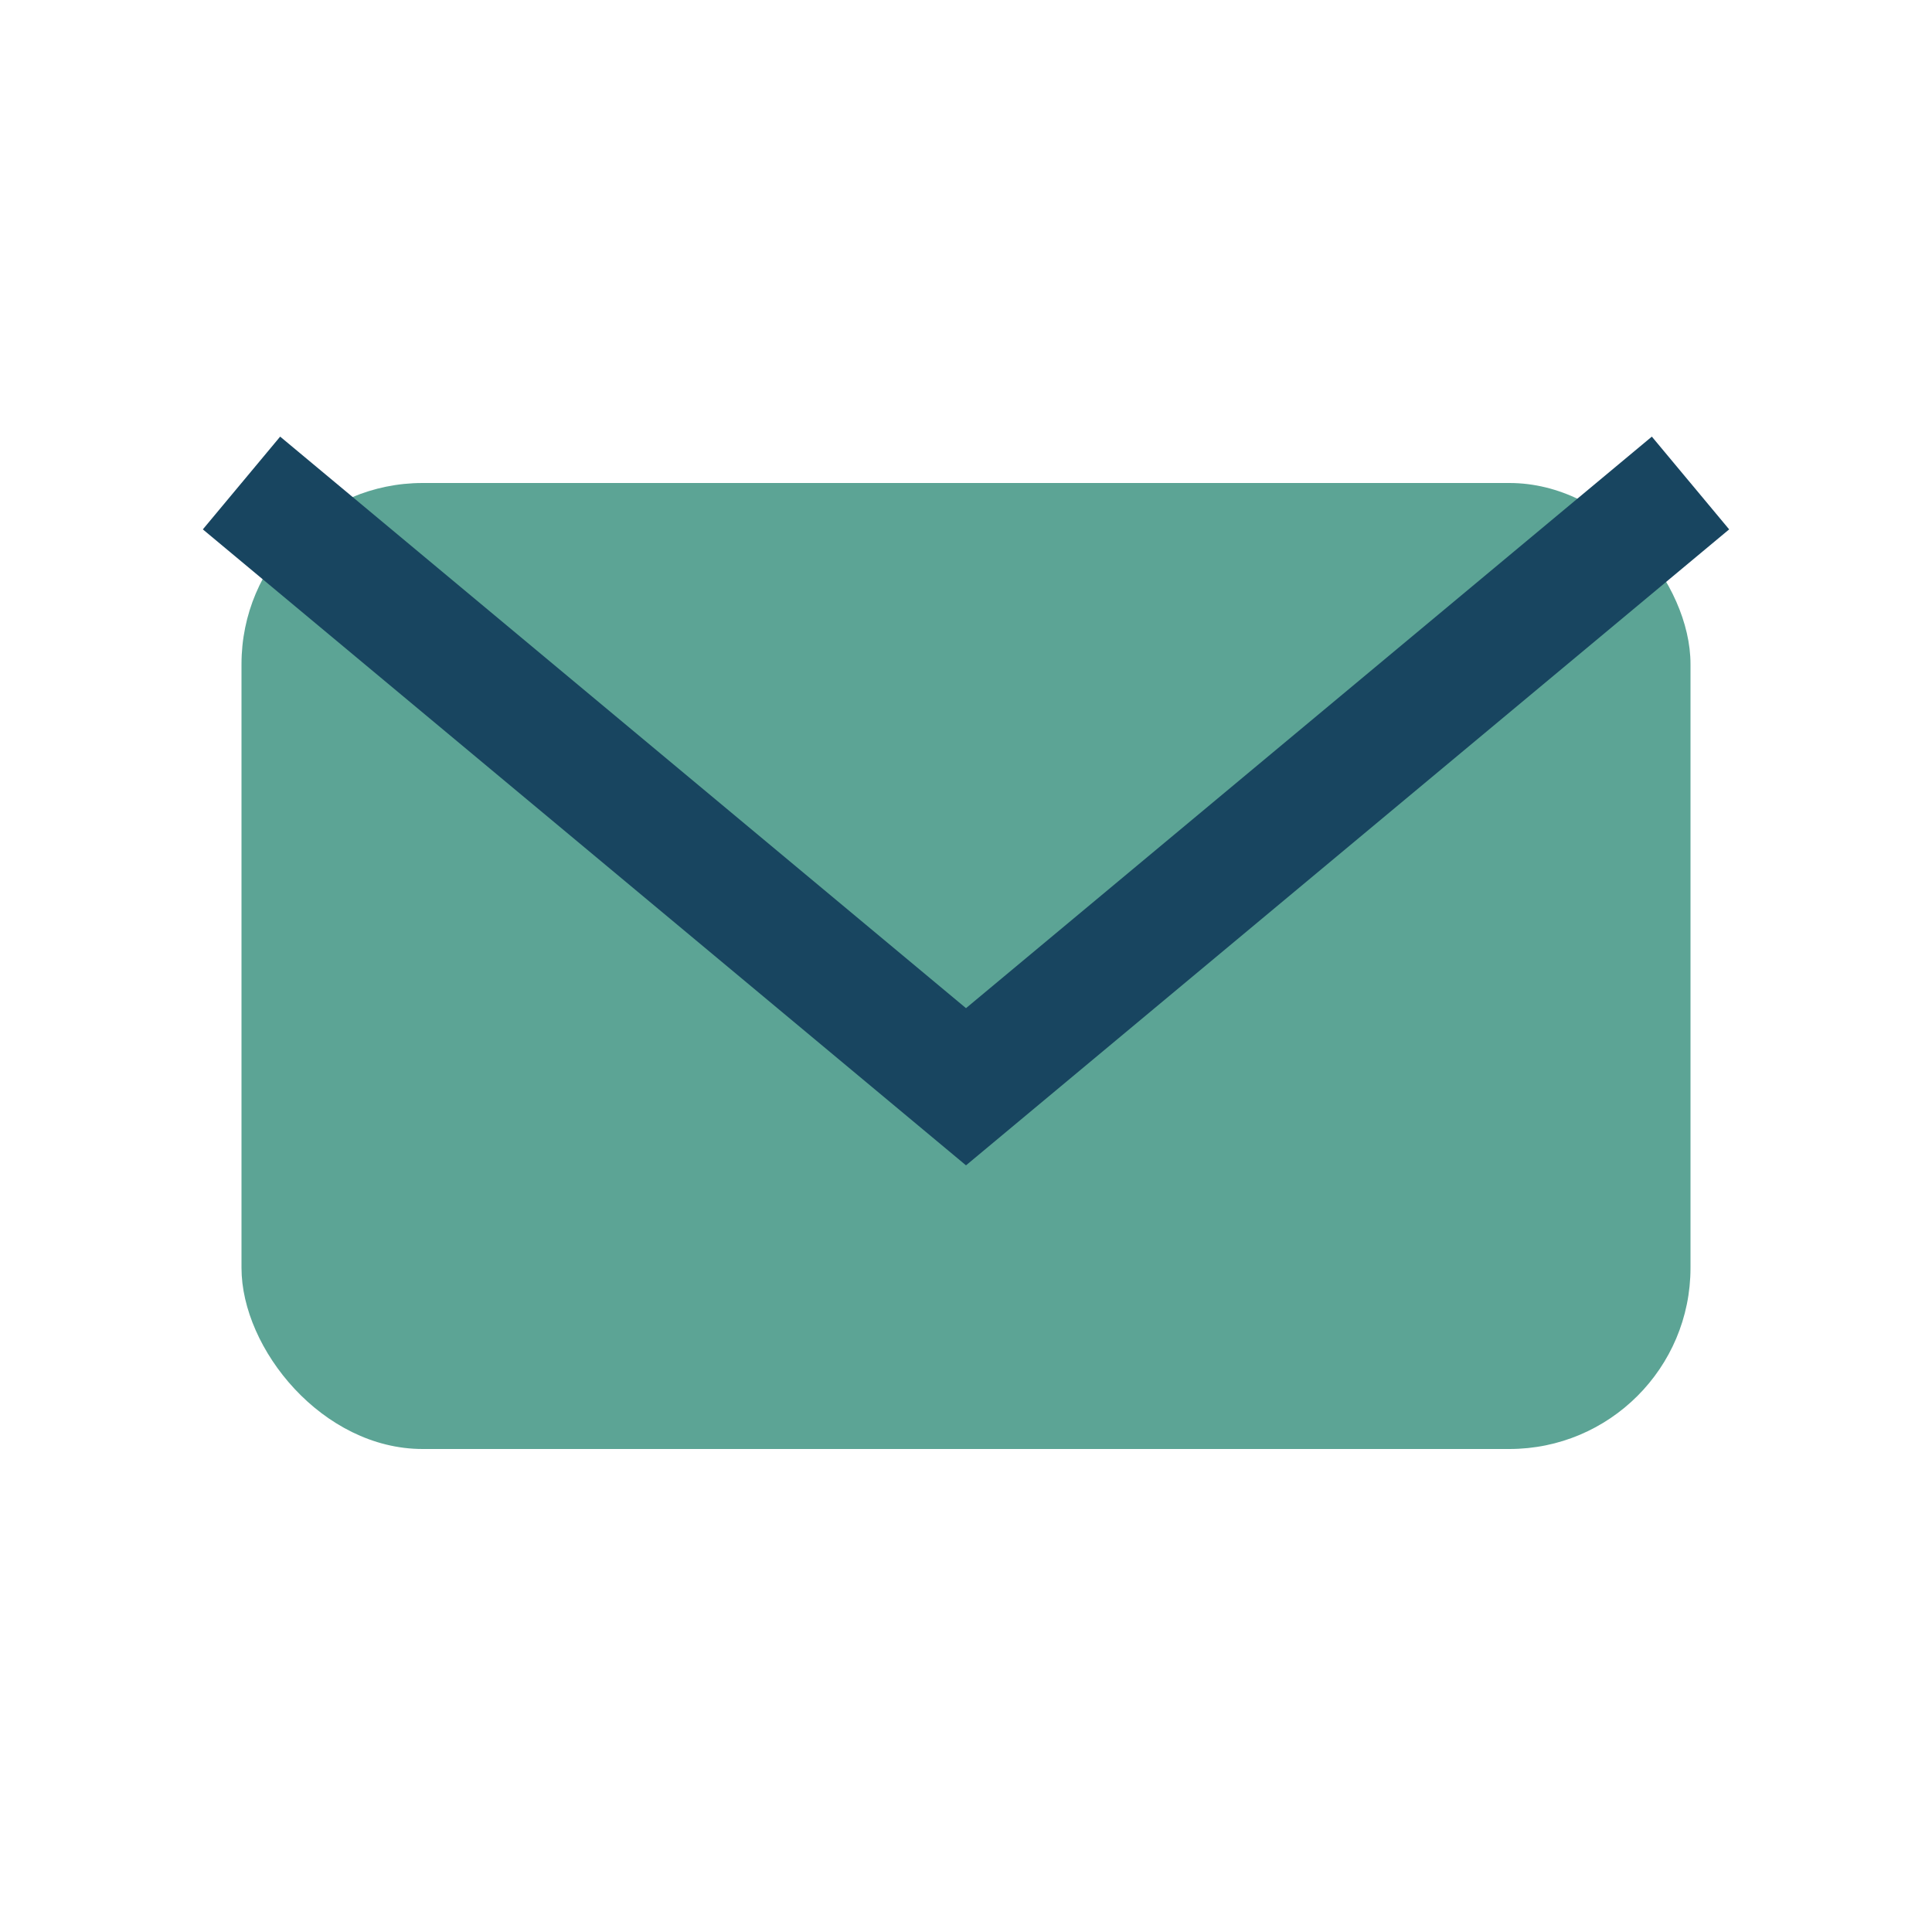 <?xml version="1.0" encoding="UTF-8"?>
<svg xmlns="http://www.w3.org/2000/svg" width="32" height="32" viewBox="0 0 32 32"><rect x="4" y="8" width="24" height="16" rx="3" fill="#5CA495"/><path d="M4 8l12 10 12-10" fill="none" stroke="#184560" stroke-width="2"/></svg>